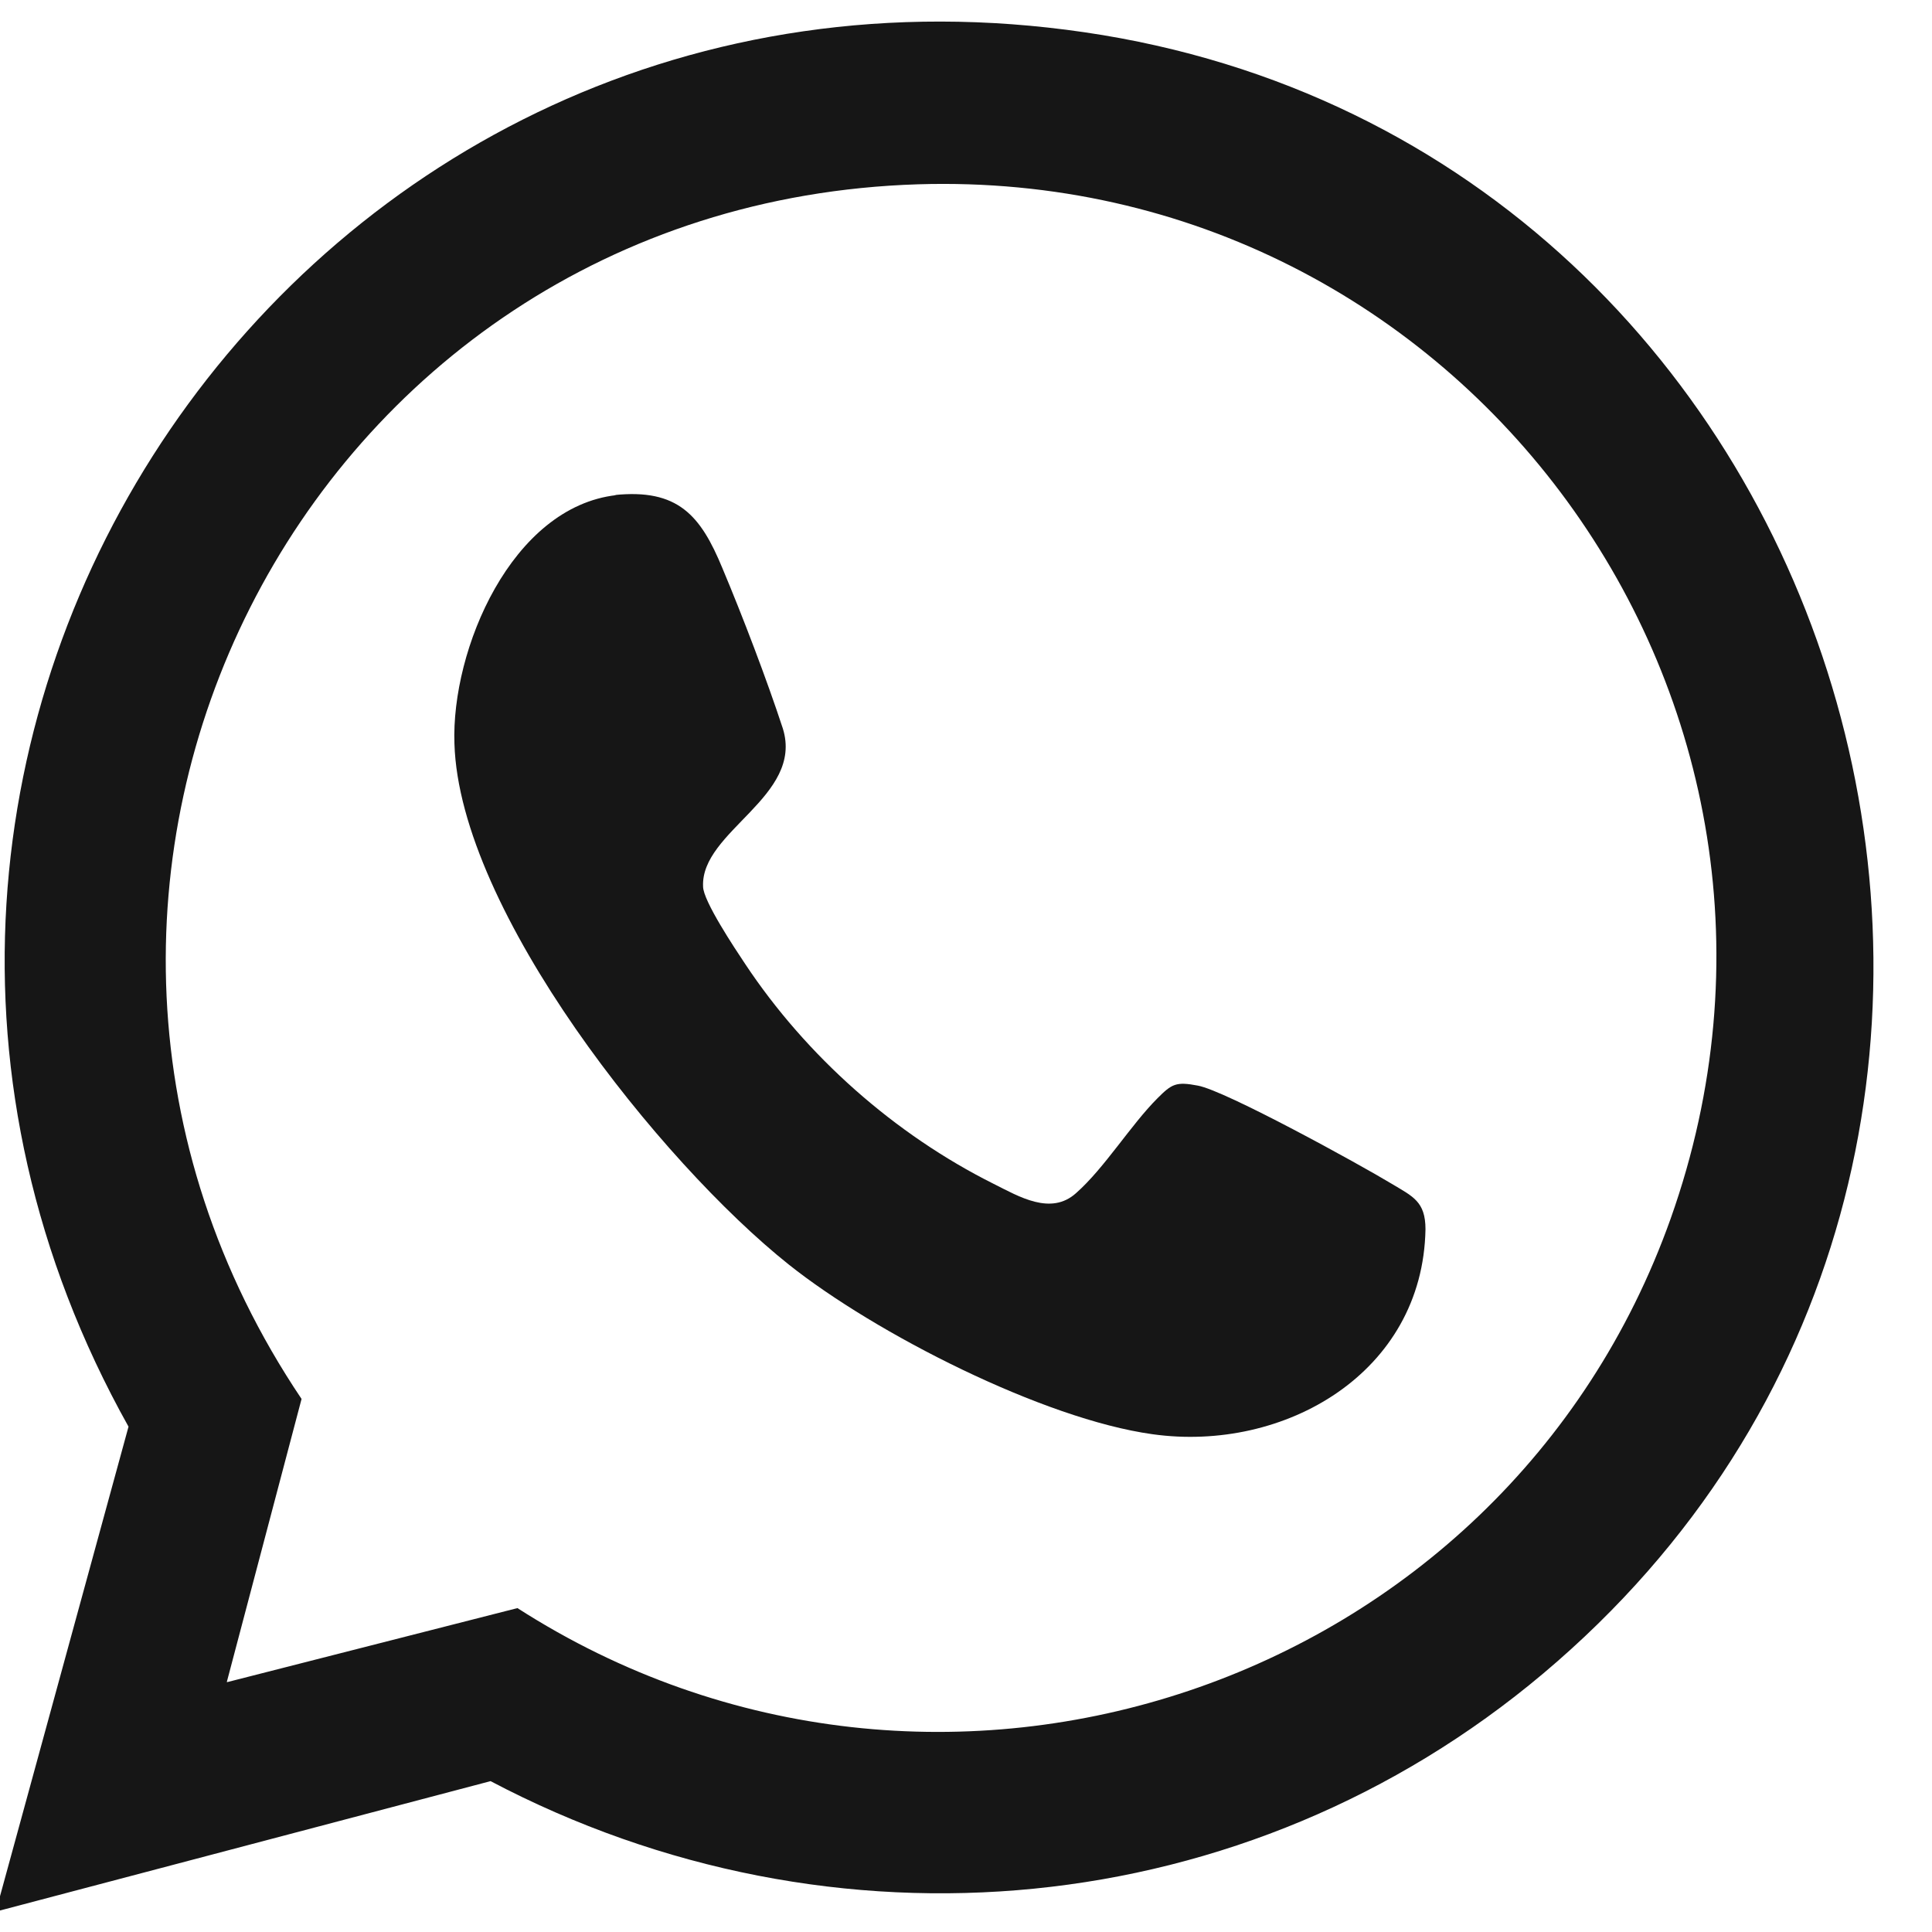 <svg width="23" height="23" viewBox="0 0 23 23" fill="none" xmlns="http://www.w3.org/2000/svg">
<path d="M18.37 19.924C14.84 22.894 9.92 23.354 5.84 21.204L0 22.744V22.574L1.53 16.984C-3.03 8.834 3.61 -0.976 12.91 0.384C22.21 1.744 25.67 13.784 18.37 19.924ZM2.71 20.024L6.16 19.144C11.16 22.354 17.9 20.104 19.89 14.504C22.07 8.354 17.41 1.994 10.93 2.194C3.59 2.424 -0.49 10.584 3.59 16.654L2.7 20.024H2.71Z" fill="#161616"/>
<path d="M7.31 5.894C8.07 5.814 8.34 6.134 8.6 6.764C8.84 7.334 9.13 8.094 9.32 8.674C9.57 9.484 8.34 9.894 8.37 10.554C8.37 10.724 8.75 11.294 8.87 11.474C9.6 12.574 10.65 13.504 11.83 14.094C12.13 14.244 12.51 14.474 12.81 14.204C13.15 13.904 13.46 13.394 13.78 13.074C13.95 12.904 14 12.874 14.26 12.924C14.59 12.984 16.19 13.864 16.57 14.094C16.82 14.244 16.97 14.304 16.97 14.634C16.94 16.344 15.29 17.294 13.72 17.074C12.42 16.894 10.42 15.874 9.39 15.054C7.87 13.844 5.47 10.844 5.41 8.854C5.37 7.734 6.09 6.034 7.34 5.894H7.31Z" fill="#161616"/>
</svg>
